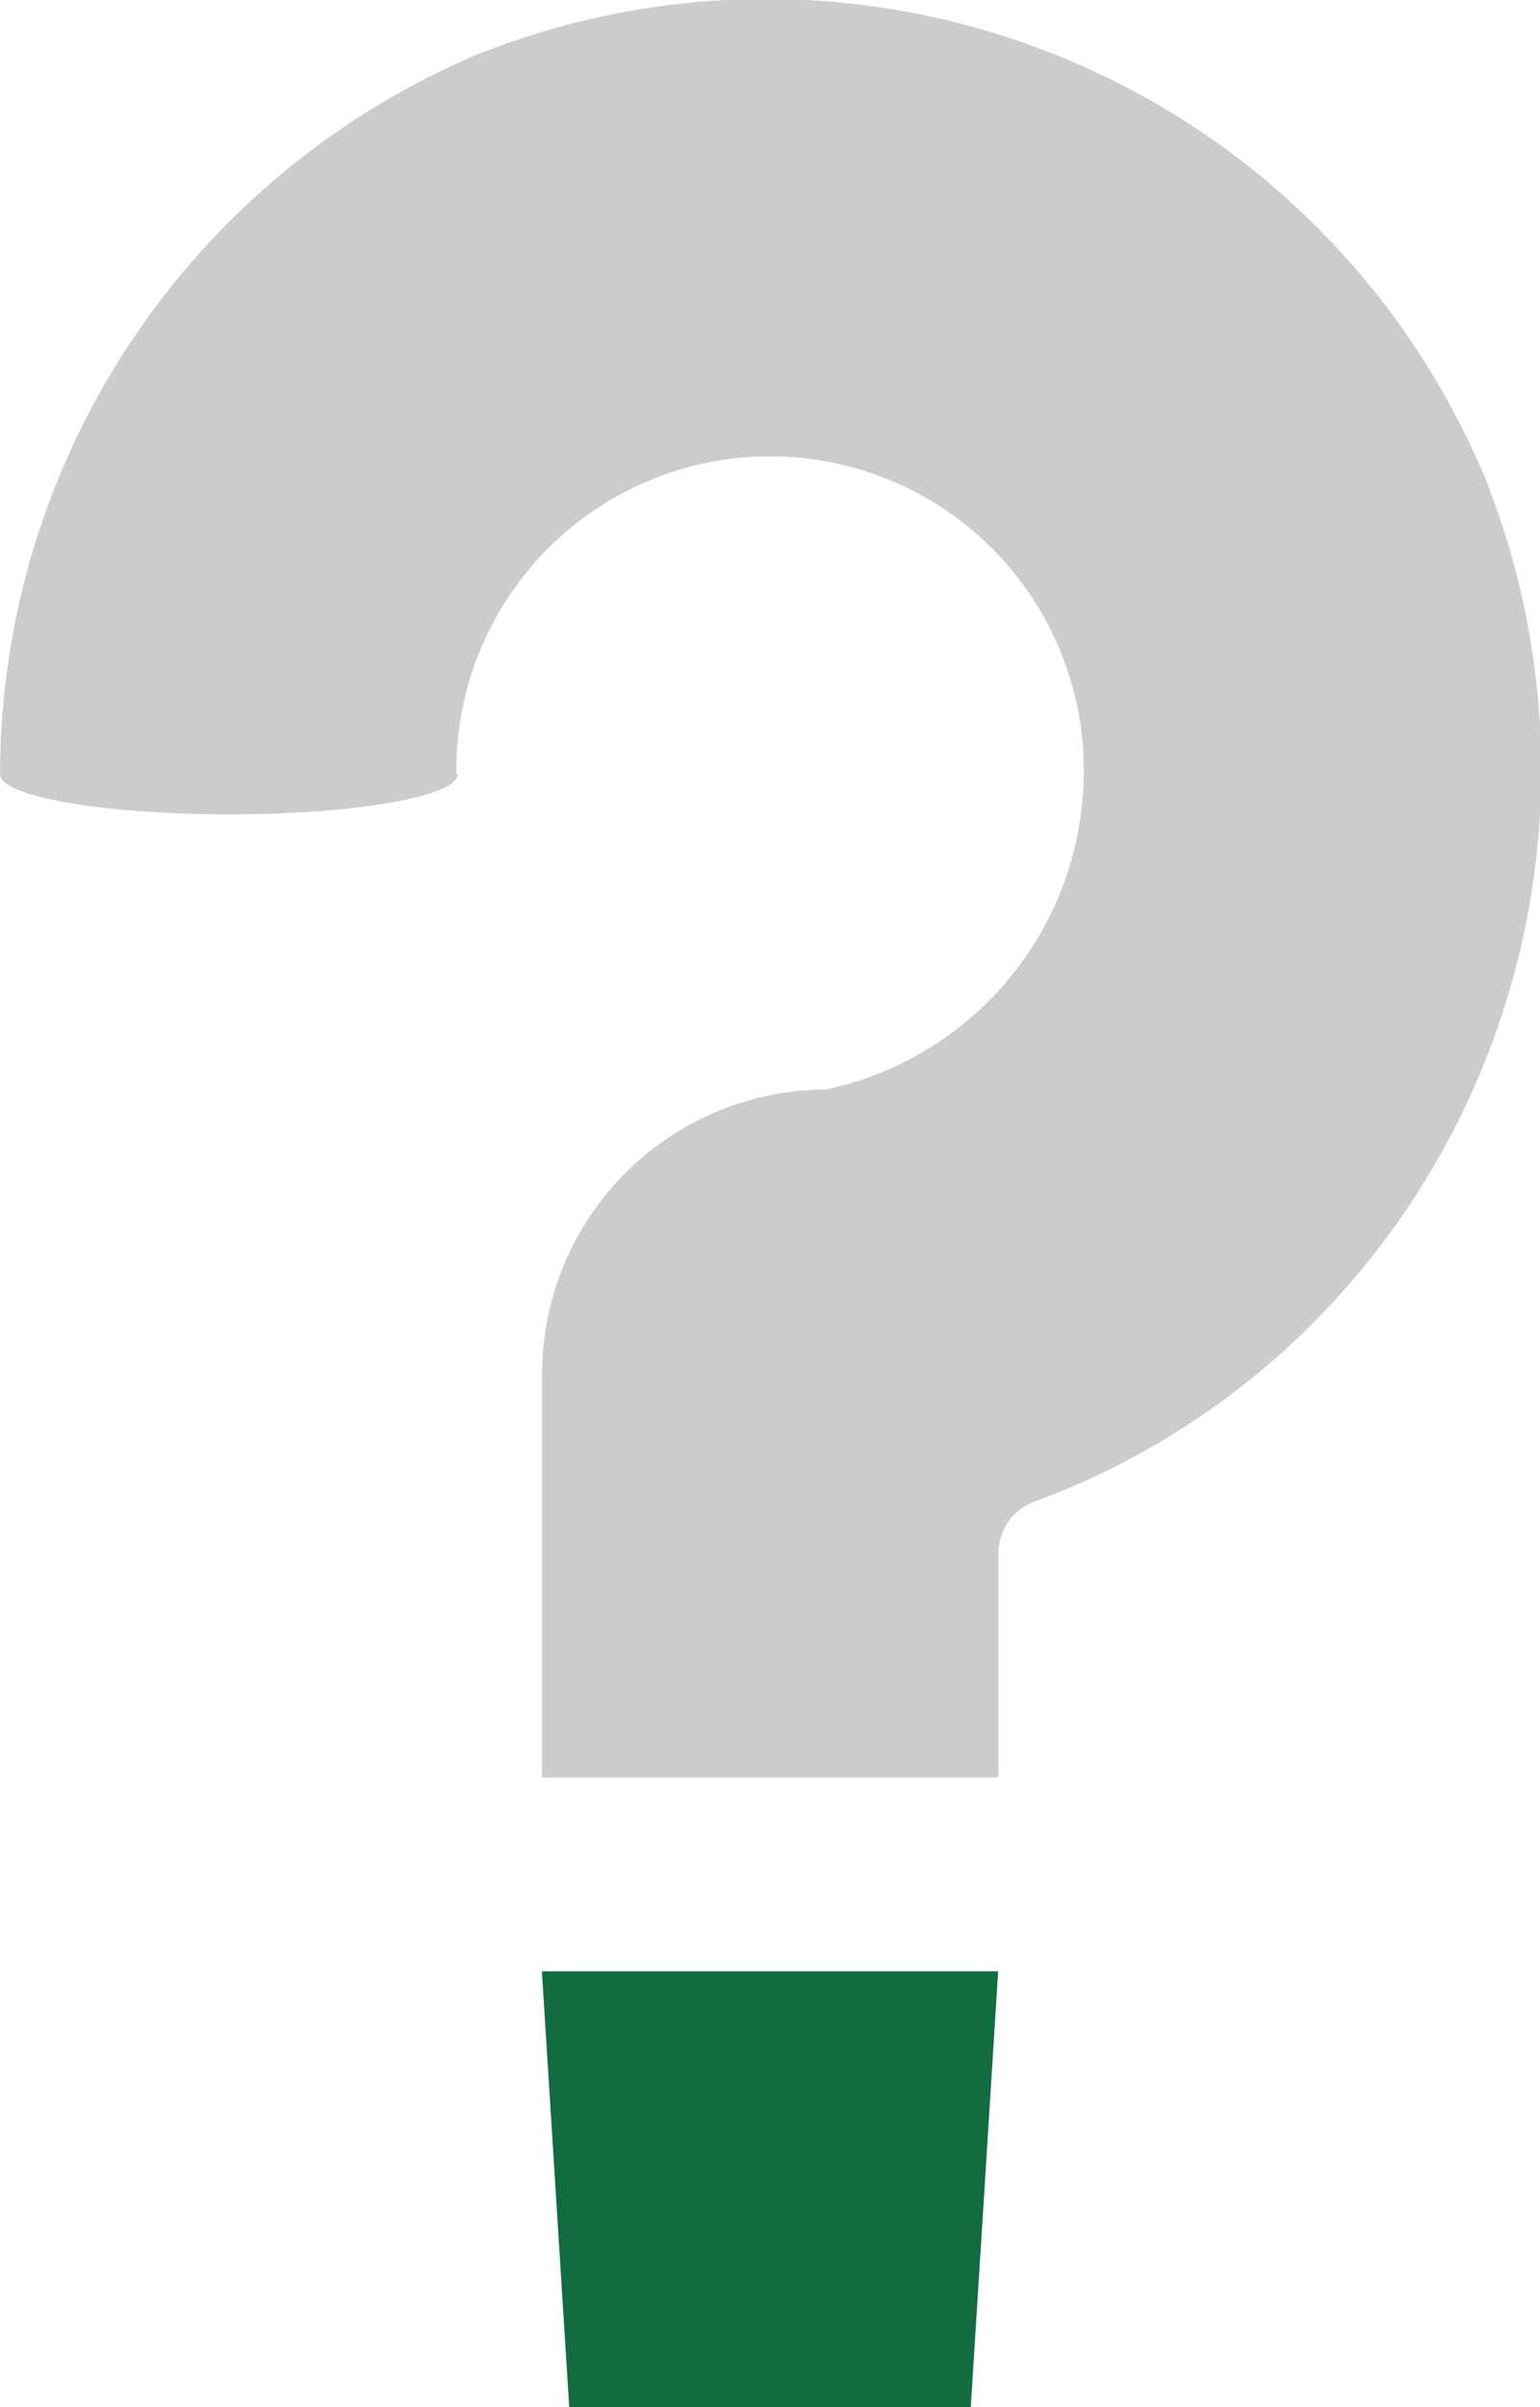 <svg xmlns="http://www.w3.org/2000/svg" width="32" height="50" viewBox="0 0 32 50"><defs><style>.a{fill:#ccc;}.b{fill:#116c40;}</style></defs><g transform="translate(-91.349)"><path class="a" d="M122.326,10.237a7.215,7.215,0,0,0-.278-.675,16.186,16.186,0,0,0-20.512-8.534,7.1,7.1,0,0,0-.671.28,16.256,16.256,0,0,0-9.515,14.771c0,.462,2.129.837,4.755.837s4.754-.375,4.754-.837h-.027a6.519,6.519,0,1,1,13.037,0,6.761,6.761,0,0,1-5.356,6.551,5.917,5.917,0,0,0-5.9,5.932v8.36h9.481V32.271a1.152,1.152,0,0,1,.753-1.081,15.932,15.932,0,0,0,5.819-3.741A16.308,16.308,0,0,0,122.326,10.237Z" transform="translate(0 0)"/><path class="b" d="M207.785,428.344h8.344l.569-9.054h-9.481Z" transform="translate(-104.608 -378.344)"/></g></svg>